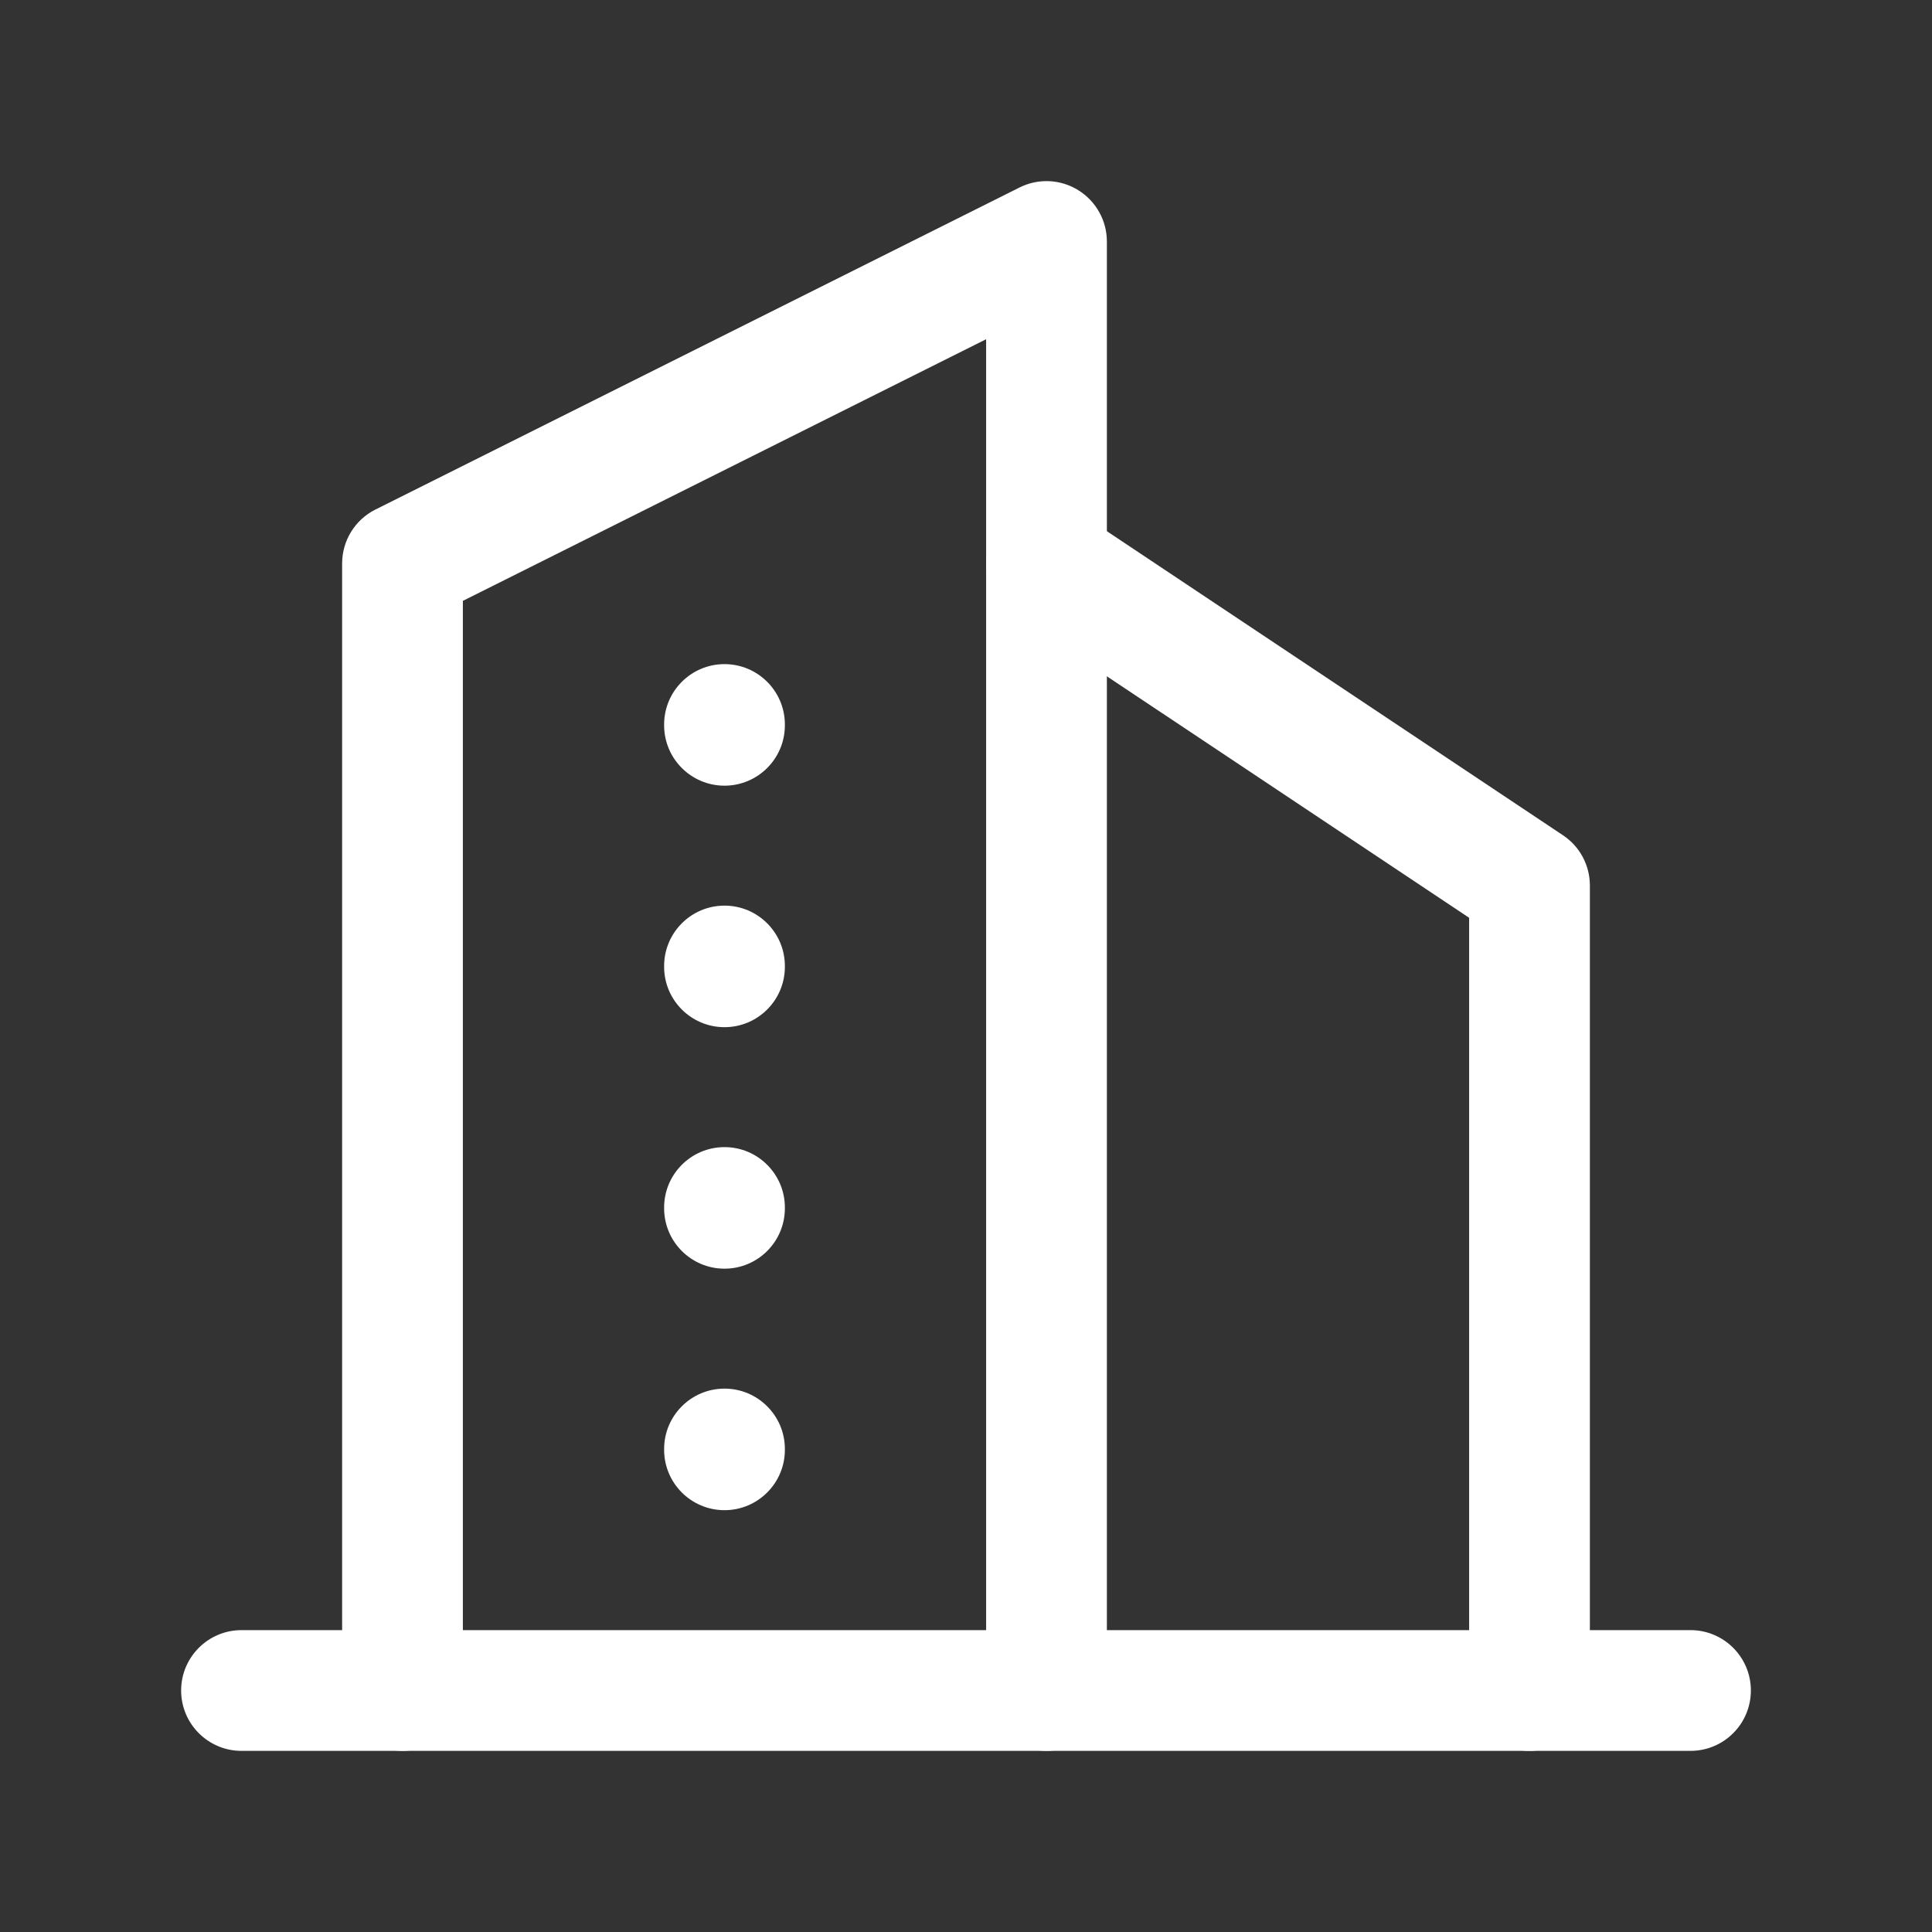 <svg width="24" height="24" viewBox="0 0 24 24" fill="none" xmlns="http://www.w3.org/2000/svg">
<rect x="0" y="0" width="24" height="24" fill="#333333" stroke="none"/>
<path fill-rule="evenodd" clip-rule="evenodd" d="M2.25 21C2.25 20.586 2.586 20.25 3 20.25H21C21.414 20.25 21.75 20.586 21.75 21C21.75 21.414 21.414 21.75 21 21.75H3C2.586 21.75 2.25 21.414 2.25 21Z" fill="white"/>
<path fill-rule="evenodd" clip-rule="evenodd" d="M13.394 2.362C13.615 2.499 13.75 2.74 13.75 3V21C13.75 21.414 13.414 21.75 13 21.75C12.586 21.75 12.25 21.414 12.25 21V4.214L5.75 7.464V21C5.75 21.414 5.414 21.75 5 21.75C4.586 21.75 4.25 21.414 4.25 21V7C4.25 6.716 4.41 6.456 4.665 6.329L12.665 2.329C12.897 2.213 13.173 2.225 13.394 2.362Z" fill="white"/>
<path fill-rule="evenodd" clip-rule="evenodd" d="M12.376 6.584C12.606 6.239 13.072 6.146 13.416 6.376L19.416 10.376C19.625 10.515 19.75 10.749 19.75 11V21C19.75 21.414 19.414 21.75 19 21.75C18.586 21.75 18.25 21.414 18.25 21V11.401L12.584 7.624C12.239 7.394 12.146 6.929 12.376 6.584Z" fill="white"/>
<path fill-rule="evenodd" clip-rule="evenodd" d="M9 8.25C9.414 8.25 9.75 8.586 9.75 9V9.01C9.75 9.424 9.414 9.76 9 9.76C8.586 9.76 8.25 9.424 8.25 9.01V9C8.25 8.586 8.586 8.25 9 8.25Z" fill="white"/>
<path fill-rule="evenodd" clip-rule="evenodd" d="M9 11.25C9.414 11.25 9.75 11.586 9.75 12V12.01C9.75 12.424 9.414 12.76 9 12.76C8.586 12.76 8.25 12.424 8.25 12.01V12C8.25 11.586 8.586 11.25 9 11.25Z" fill="white"/>
<path fill-rule="evenodd" clip-rule="evenodd" d="M9 14.25C9.414 14.25 9.75 14.586 9.75 15V15.01C9.75 15.424 9.414 15.76 9 15.76C8.586 15.76 8.25 15.424 8.25 15.01V15C8.25 14.586 8.586 14.25 9 14.25Z" fill="white"/>
<path fill-rule="evenodd" clip-rule="evenodd" d="M9 17.25C9.414 17.25 9.75 17.586 9.75 18V18.01C9.75 18.424 9.414 18.76 9 18.76C8.586 18.76 8.25 18.424 8.25 18.01V18C8.25 17.586 8.586 17.25 9 17.25Z" fill="white"/>
</svg>
